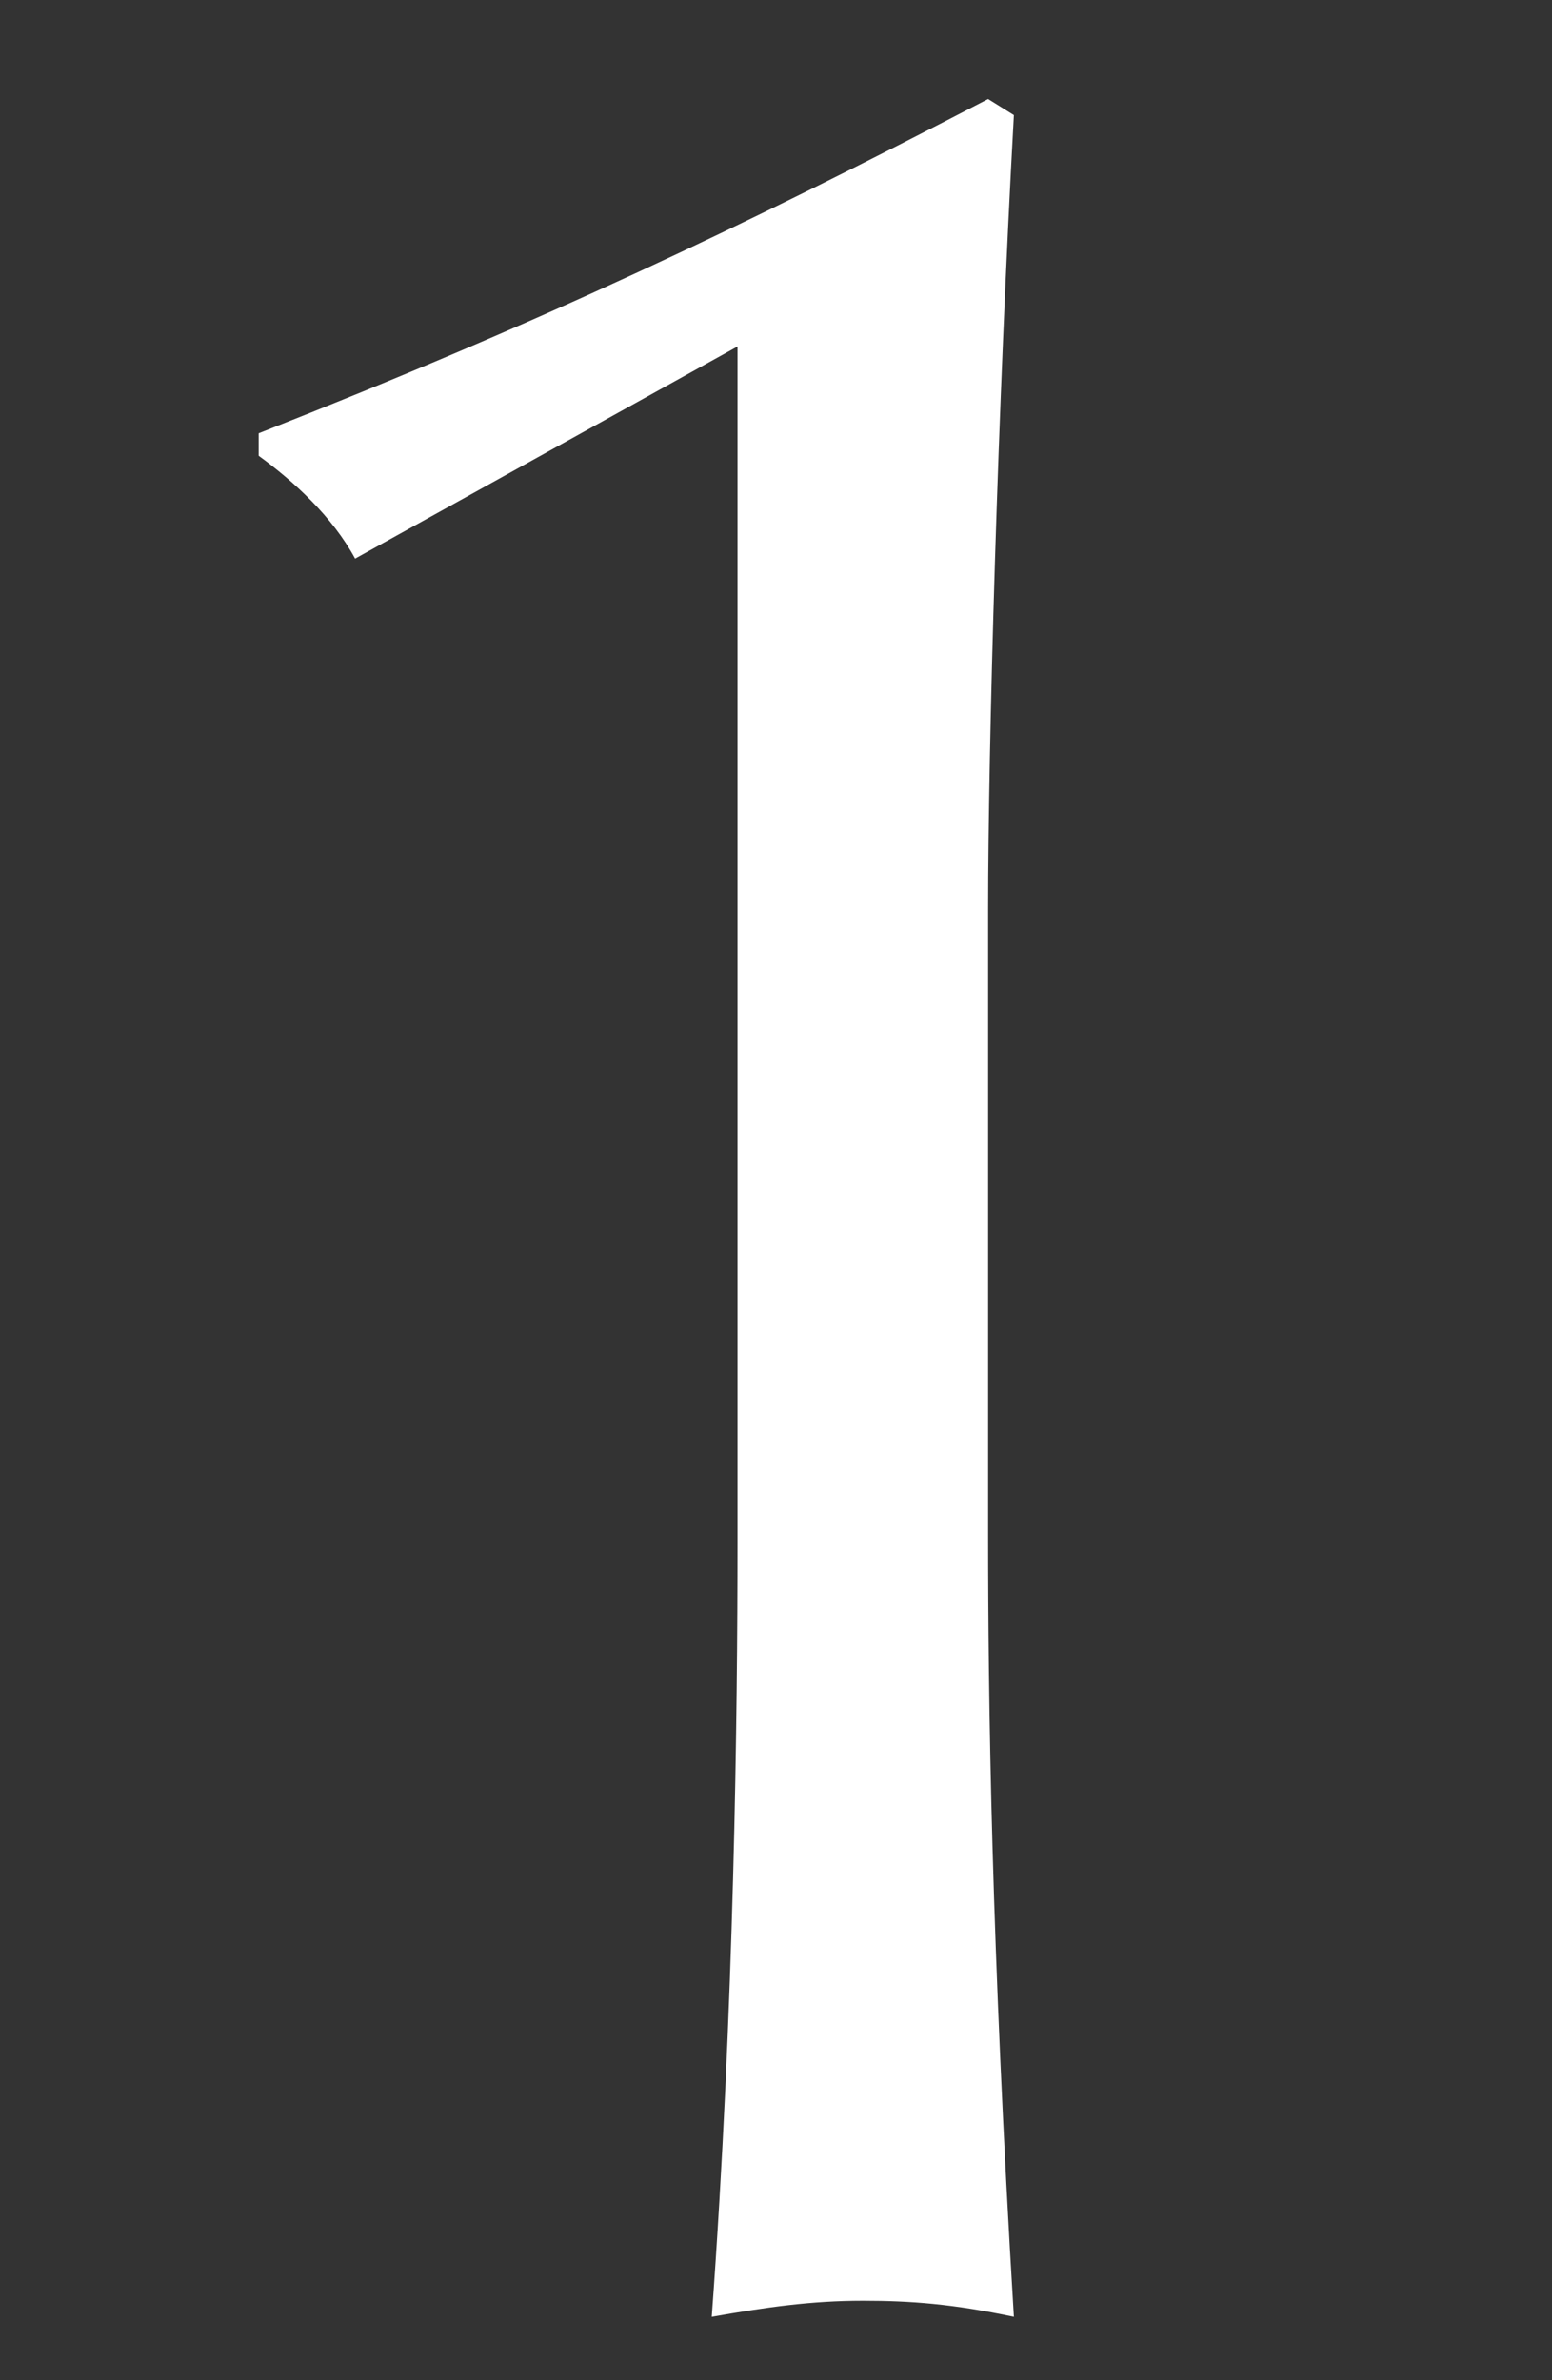 <svg width="15" height="23" viewBox="0 0 15 23" fill="none" xmlns="http://www.w3.org/2000/svg">
<rect x="0" y="0" width="15" height="23" fill="#333333" stroke="none"/>
<mask id="mask0_710_16174" style="mask-type:alpha" maskUnits="userSpaceOnUse" x="0" y="0" width="15" height="23">
<rect width="15" height="23" fill="#D9D9D9"/>
</mask>
<g mask="url(#mask0_710_16174)">
<path d="M9.55 0.957L9.799 1.112C9.643 3.938 9.55 7.231 9.55 8.783V14.84C9.55 16.424 9.581 18.784 9.799 22.387C9.209 22.263 8.805 22.232 8.339 22.232C7.842 22.232 7.407 22.294 6.879 22.387C7.097 19.405 7.128 16.548 7.128 14.902V3.348L3.432 5.398C3.214 4.994 2.842 4.653 2.5 4.404V4.187C5.264 3.1 7.159 2.199 9.55 0.957Z" fill="white"/>
</g>
</svg>
